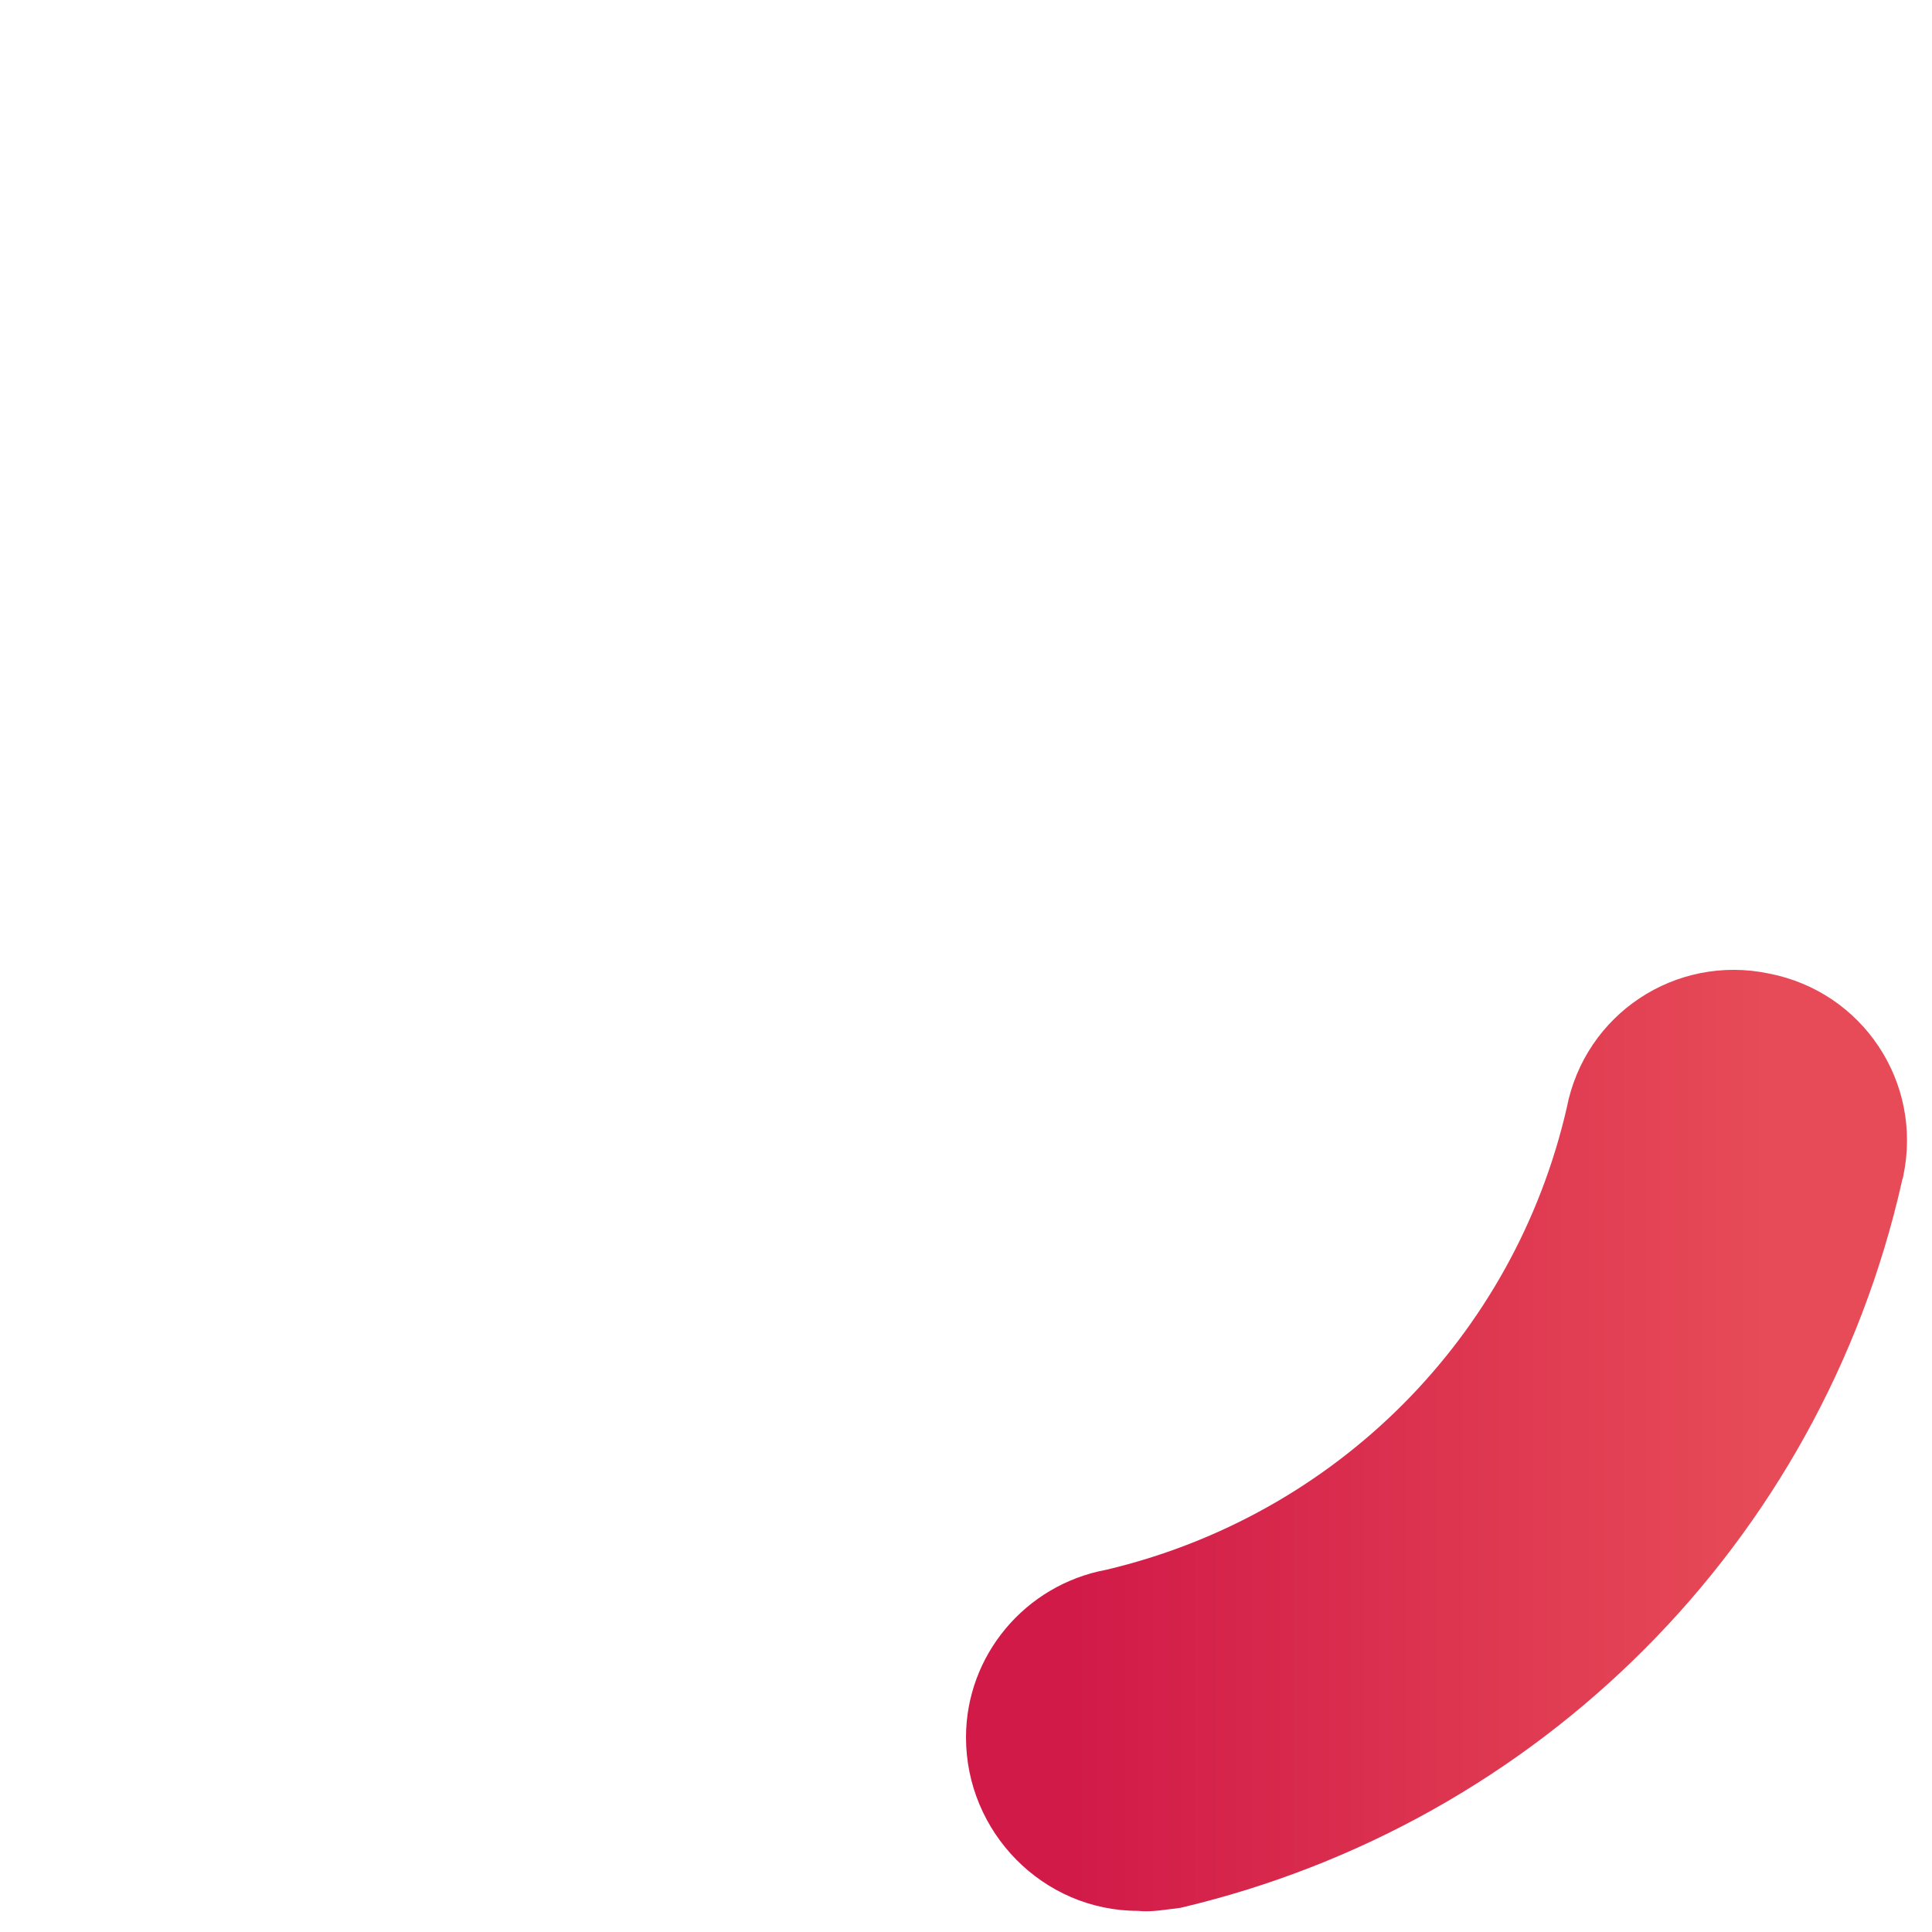 <?xml version="1.0" encoding="utf-8"?>
<!-- Generator: Adobe Illustrator 28.0.0, SVG Export Plug-In . SVG Version: 6.00 Build 0)  -->
<svg version="1.1" id="Layer_1" xmlns:svg="http://www.w3.org/2000/svg"
	 xmlns="http://www.w3.org/2000/svg" xmlns:xlink="http://www.w3.org/1999/xlink" x="0px" y="0px" viewBox="0 0 128 128"
	 style="enable-background:new 0 0 128 128;" xml:space="preserve">
<style type="text/css">
	.st0{fill:url(#SVGID_1_);}
</style>
<g>
	
		<linearGradient id="SVGID_1_" gradientUnits="userSpaceOnUse" x1="64" y1="34.559" x2="126.345" y2="34.559" gradientTransform="matrix(1 0 0 -1 0 130)">
		<stop  offset="0" style="stop-color:#D11A48"/>
		<stop  offset="0.116" style="stop-color:#D11A48"/>
		<stop  offset="0.85" style="stop-color:#E74B57"/>
		<stop  offset="0.999" style="stop-color:#E74B57"/>
	</linearGradient>
	<path class="st0" d="M75.4,126.6c-6.3,0-11.4-5.2-11.4-11.5c0-5.4,3.9-10.1,9.3-11.1c15.2-3.6,27-15.4,30.5-30.6
		c1.2-6.2,7.2-10.2,13.4-8.9c6.2,1.2,10.2,7.2,8.9,13.4c0,0.1-0.1,0.3-0.1,0.4l0,0c-5.4,23.9-24,42.5-47.8,48.1l0,0
		C77.3,126.5,76.3,126.7,75.4,126.6L75.4,126.6z"/>
	
		<animateTransform  accumulate="none" additive="replace" attributeName="transform" calcMode="linear" dur="800ms" fill="remove" from="0 64 64" repeatCount="indefinite" restart="always" to="360 64 64" type="rotate">
		</animateTransform>
</g>
</svg>

